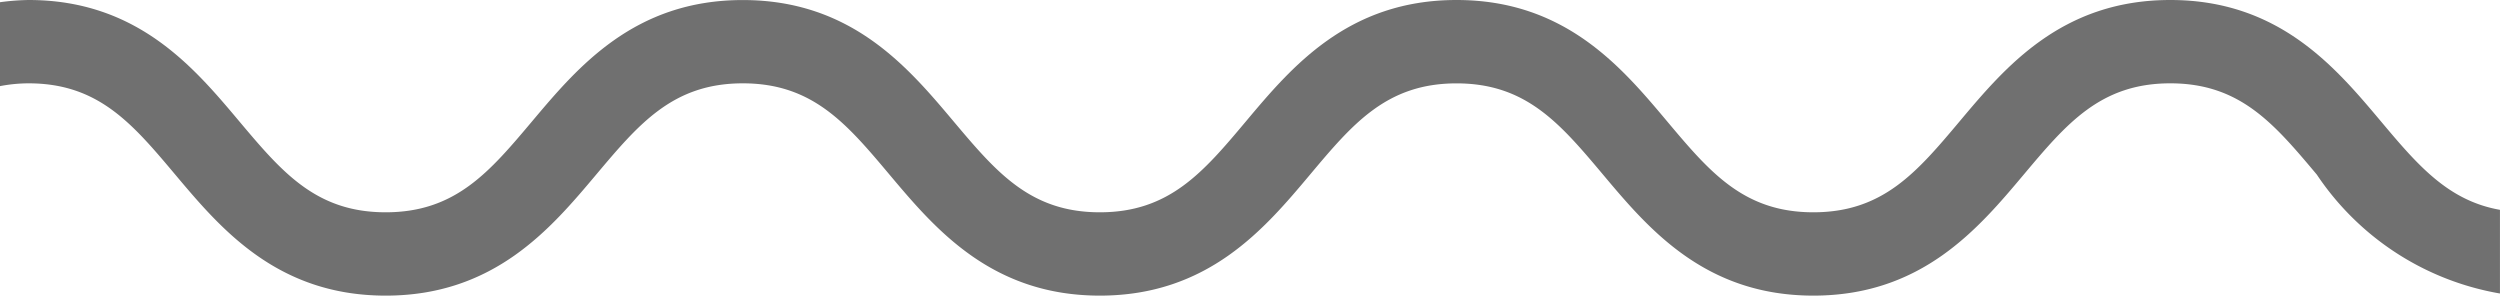 <svg id="Calque_1" data-name="Calque 1" xmlns="http://www.w3.org/2000/svg" width="60" height="7.095" viewBox="0 0 60 7.095"><defs><style>.cls-1{fill:#707070;}</style></defs><title>icon-wave-h</title><path class="cls-1" d="M6.566,6.344C7.654,7.637,9.009,9.247,11.616,9.247c2.608,0,3.963-1.61,5.051-2.904C17.698,5.119,18.511,4.152,20.187,4.152c1.677,0,2.491.967,3.521,2.192,1.088,1.293,2.443,2.903,5.047,2.903,2.605,0,3.958-1.61,5.044-2.903,1.028-1.224,1.841-2.191,3.517-2.191,1.675,0,2.487.967,3.516,2.19,1.087,1.294,2.441,2.904,5.048,2.904,2.607,0,3.96-1.61,5.048-2.904,1.029-1.224,1.842-2.191,3.518-2.191s2.488.967,3.517,2.191a6.642,6.642,0,0,0,4.395,2.853V7.188c-1.251-.221-1.979-1.079-2.864-2.132-1.088-1.294-2.441-2.904-5.048-2.904-2.607,0-3.961,1.61-5.049,2.904-1.029,1.224-1.841,2.191-3.517,2.191S43.392,6.28,42.363,5.056c-1.087-1.294-2.44-2.904-5.047-2.904-2.607,0-3.961,1.611-5.048,2.905-1.028,1.224-1.84,2.19-3.513,2.19-1.674,0-2.487-.967-3.517-2.19-1.089-1.294-2.444-2.904-5.052-2.904-2.606,0-3.961,1.61-5.05,2.903-1.03,1.224-1.844,2.191-3.521,2.191-1.676,0-2.49-.967-3.52-2.191C7.008,3.763,5.653,2.152,3.045,2.152a5.658,5.658,0,0,0-.686.053V4.219a3.681,3.681,0,0,1,.686-.067C4.722,4.152,5.536,5.119,6.566,6.344Z" transform="translate(-2.359 -2.152)"/></svg>